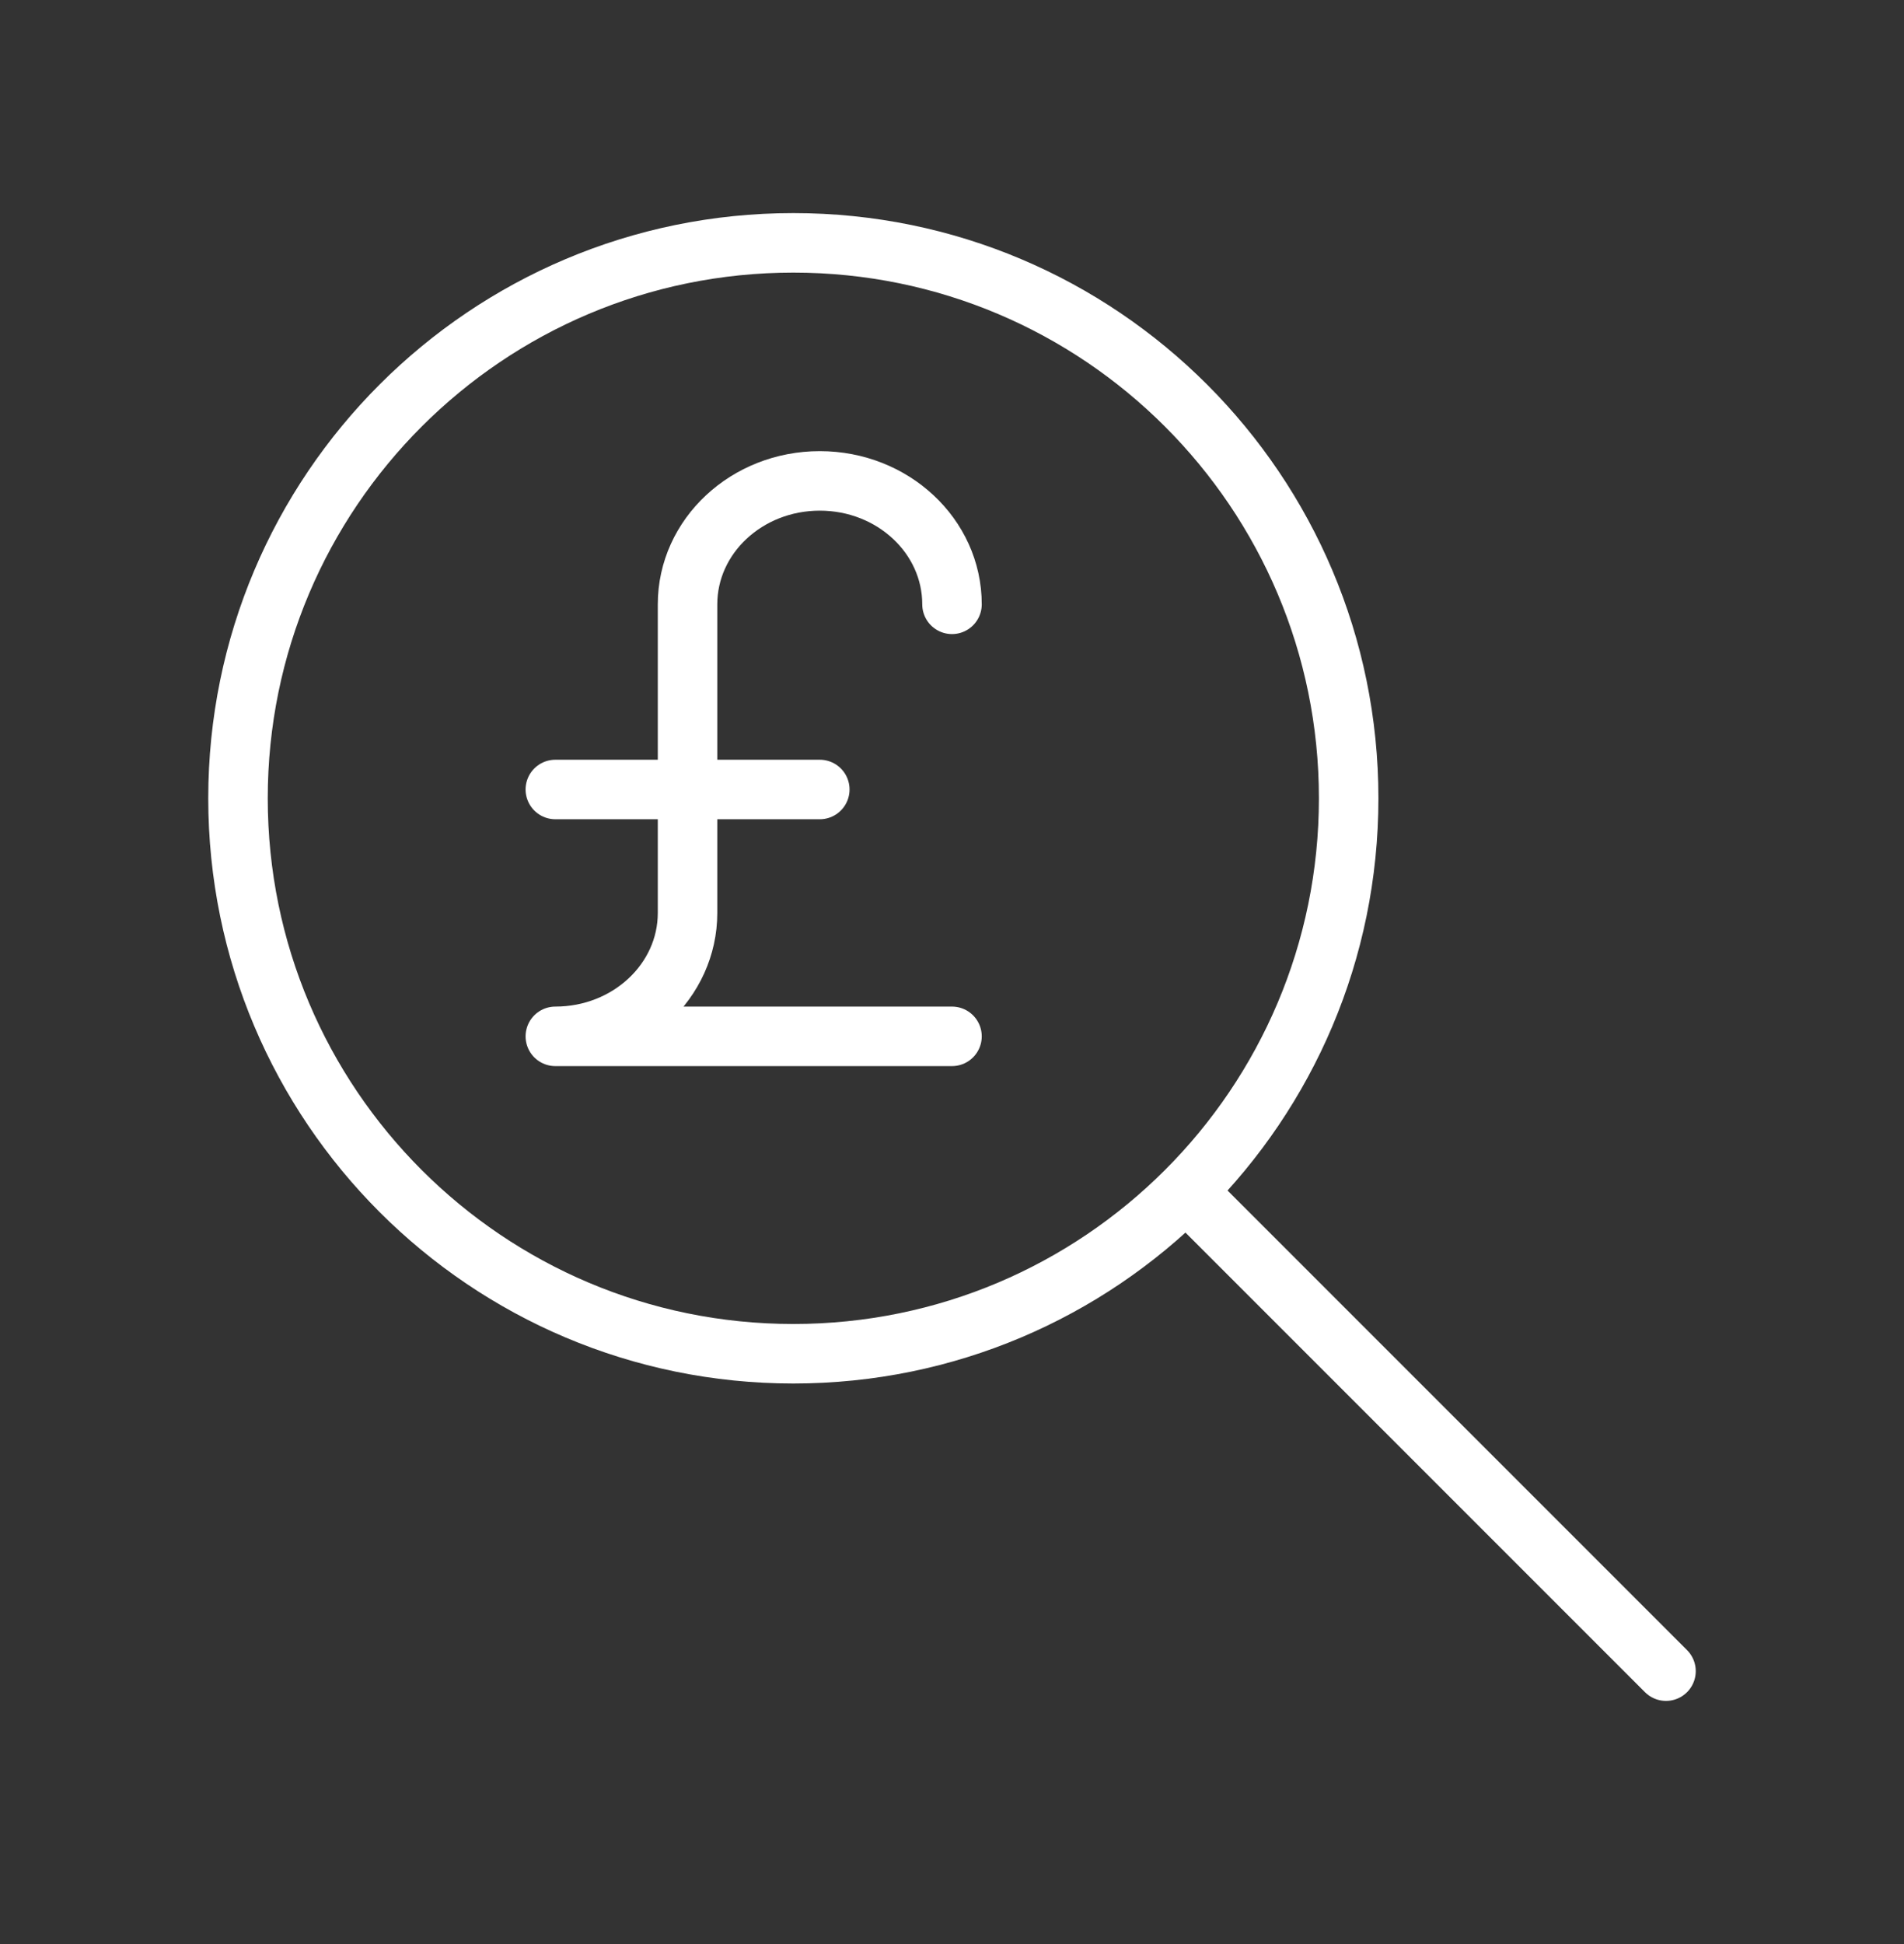 <svg width="48" height="49" viewBox="0 0 48 49" fill="none" xmlns="http://www.w3.org/2000/svg">
<rect x="0" y="0" width="48" height="49" fill="#333333" stroke="none"/>
<path d="M42 42.121L30 30.121M34 20.121C34 27.853 27.732 34.121 20 34.121C12.268 34.121 6 27.853 6 20.121C6 12.389 12.268 6.121 20 6.121C27.732 6.121 34 12.389 34 20.121Z" stroke="white" stroke-width="1.5" stroke-linecap="round" stroke-linejoin="round"/>
<path d="M24 15.232C24 13.514 22.508 12.121 20.667 12.121C18.826 12.121 17.333 13.514 17.333 15.232V23.01C17.333 24.728 15.841 26.121 14 26.121H24M14 19.899H20.667" stroke="white" stroke-width="1.5" stroke-linecap="round" stroke-linejoin="round"/>
</svg>
